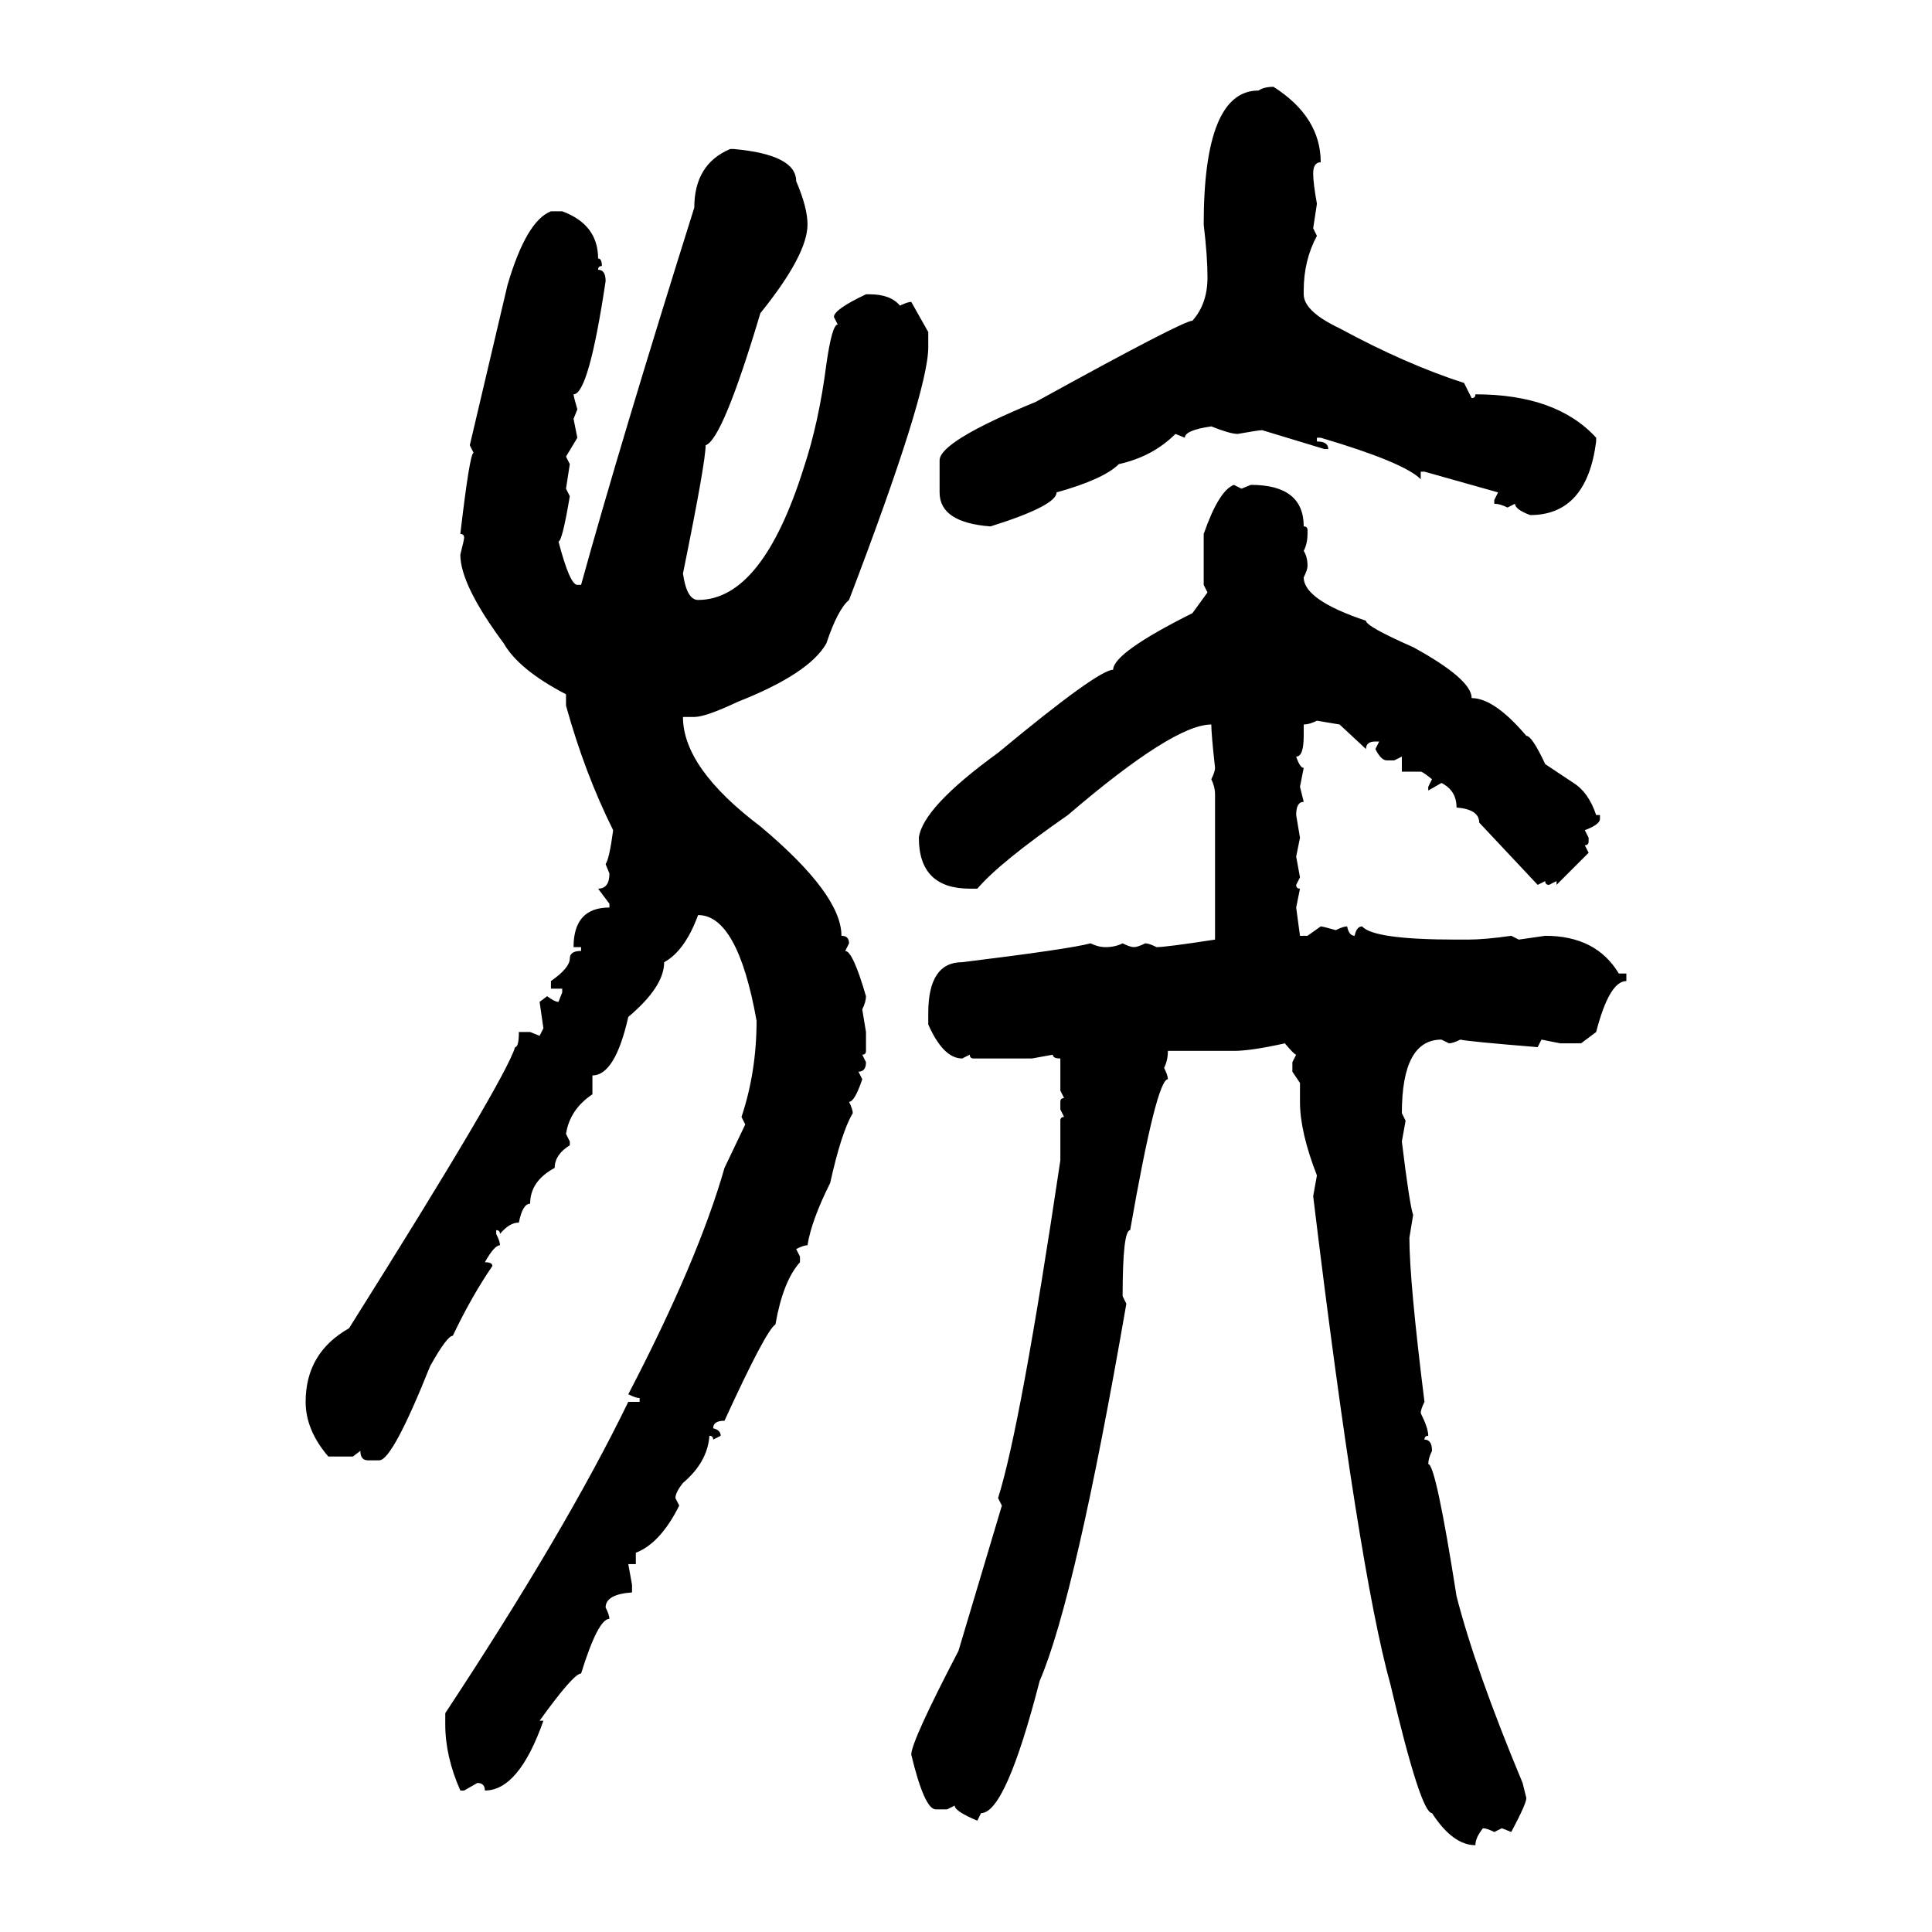 <svg xmlns="http://www.w3.org/2000/svg" xmlns:xlink="http://www.w3.org/1999/xlink" width="300" height="300"><path d="M197.75 13.48L197.75 13.48Q205.08 18.16 205.08 25.20L205.08 25.20Q203.91 25.20 203.91 26.95L203.91 26.95Q203.91 28.42 204.49 31.64L204.49 31.64L203.91 35.45L204.49 36.62Q202.44 40.43 202.44 45.12L202.44 45.12L202.44 45.70Q202.44 48.34 208.01 50.98L208.01 50.98Q218.26 56.54 227.34 59.47L227.34 59.47L228.52 61.82Q229.10 61.82 229.10 61.23L229.10 61.23Q241.70 61.23 247.85 67.97L247.85 67.97L247.85 68.55Q246.39 79.98 237.60 79.98L237.60 79.98Q235.25 79.10 235.25 78.22L235.25 78.22L234.08 78.81Q232.91 78.22 232.03 78.22L232.03 78.22L232.03 77.64L232.62 76.46L221.19 73.24L220.61 73.24L220.61 74.41Q217.97 71.78 205.08 67.97L205.08 67.97L204.49 67.97L204.49 68.55Q206.25 68.55 206.25 69.73L206.25 69.73L205.66 69.73L196.00 66.80Q195.41 66.80 192.19 67.38L192.19 67.38Q191.02 67.38 188.09 66.21L188.09 66.21Q183.98 66.80 183.98 67.97L183.98 67.97L182.52 67.38Q179.00 70.90 173.73 72.07L173.73 72.07Q171.39 74.41 164.06 76.46L164.06 76.46Q164.06 78.52 153.81 81.74L153.81 81.74Q145.90 81.15 145.90 76.46L145.90 76.46L145.90 71.48Q145.90 68.55 160.84 62.40L160.84 62.40Q183.69 49.80 185.16 49.80L185.16 49.80Q187.50 47.17 187.50 43.07L187.50 43.07Q187.50 39.84 186.91 34.86L186.91 34.86Q186.91 14.06 195.41 14.06L195.41 14.06Q196.29 13.48 197.75 13.48ZM113.38 23.14L113.96 23.14Q123.63 24.02 123.63 28.13L123.63 28.13Q125.39 32.23 125.39 34.86L125.39 34.86Q125.39 39.55 118.07 48.63L118.07 48.63Q112.21 68.26 109.57 69.14L109.57 69.14Q109.57 71.78 106.05 89.06L106.05 89.06Q106.64 93.16 108.40 93.16L108.40 93.16Q118.36 93.16 124.80 72.66L124.80 72.66Q127.15 65.63 128.32 56.54L128.32 56.54Q129.20 50.39 130.08 50.39L130.08 50.39L129.49 49.22Q129.49 48.05 134.47 45.70L134.47 45.70L135.06 45.70Q138.28 45.70 139.75 47.46L139.75 47.46Q140.92 46.88 141.50 46.88L141.50 46.88L144.14 51.56L144.14 53.91Q144.14 60.94 131.84 93.16L131.84 93.16Q130.08 94.63 128.32 99.90L128.32 99.90Q125.68 104.59 114.55 108.98L114.55 108.98Q109.57 111.33 107.81 111.33L107.81 111.33L106.05 111.33Q106.05 119.24 118.07 128.32L118.07 128.32Q130.66 138.87 130.66 145.31L130.66 145.31Q131.84 145.31 131.84 146.48L131.84 146.48L131.25 147.66Q132.42 147.66 134.47 154.69L134.47 154.69Q134.47 155.57 133.89 156.74L133.89 156.74L134.47 160.25L134.47 163.18Q134.47 163.77 133.89 163.77L133.89 163.77L134.47 164.94Q134.47 166.41 133.30 166.41L133.30 166.41L133.89 167.58Q132.71 171.09 131.84 171.09L131.84 171.09Q132.42 172.27 132.42 172.85L132.42 172.85Q130.66 175.78 128.91 183.69L128.91 183.69Q125.98 189.55 125.39 193.36L125.39 193.36Q124.80 193.36 123.63 193.95L123.63 193.95L124.22 195.12L124.22 196.00Q121.58 198.93 120.41 205.66L120.41 205.66Q118.95 206.54 112.50 220.61L112.50 220.61Q110.74 220.61 110.74 221.78L110.74 221.78Q111.91 222.07 111.91 222.95L111.91 222.95L110.74 223.54Q110.74 222.95 110.16 222.95L110.16 222.95Q109.86 227.05 106.05 230.27L106.05 230.27Q104.88 231.74 104.88 232.62L104.88 232.62L105.47 233.79Q102.54 239.65 98.73 241.11L98.73 241.11L98.73 242.87L97.56 242.87L98.14 246.09L98.14 247.27Q94.04 247.56 94.04 249.61L94.04 249.61Q94.63 250.78 94.63 251.37L94.63 251.37Q92.87 251.37 90.23 259.86L90.23 259.86Q89.06 259.86 83.79 267.19L83.79 267.19L84.38 267.19Q80.57 278.03 75.29 278.03L75.29 278.03Q75.29 276.86 74.12 276.86L74.12 276.86L72.07 278.03L71.48 278.03Q69.14 272.75 69.14 267.77L69.14 267.77L69.14 266.02Q87.89 237.60 97.56 217.68L97.56 217.68L99.32 217.68L99.32 217.09Q98.73 217.09 97.56 216.50L97.56 216.50Q108.40 195.70 112.50 181.35L112.50 181.35L115.72 174.61L115.14 173.44Q117.48 166.41 117.48 158.50L117.48 158.50Q114.55 142.09 108.40 142.09L108.40 142.09Q106.35 147.66 103.13 149.41L103.13 149.41Q103.13 153.22 97.56 157.91L97.56 157.91Q95.51 166.99 91.99 166.99L91.99 166.99L91.99 169.92Q88.48 172.27 87.89 176.07L87.89 176.07L88.48 177.25L88.48 177.83Q86.13 179.30 86.13 181.35L86.13 181.35Q82.32 183.40 82.32 186.91L82.32 186.91Q81.15 186.91 80.57 189.84L80.57 189.84Q79.10 189.84 77.64 191.60L77.64 191.60Q77.64 191.02 77.05 191.02L77.05 191.02L77.05 191.60Q77.64 192.77 77.64 193.36L77.64 193.36Q76.76 193.36 75.29 196.00L75.29 196.00Q76.46 196.00 76.46 196.58L76.46 196.58Q73.24 201.27 70.31 207.42L70.31 207.42Q69.43 207.42 66.80 212.11L66.80 212.11Q60.94 226.76 58.89 226.76L58.89 226.76L57.13 226.76Q55.96 226.76 55.96 225.29L55.96 225.29L54.79 226.17L50.98 226.17Q47.46 222.07 47.46 217.68L47.46 217.68Q47.46 210.06 54.20 206.25L54.20 206.25Q78.52 167.58 79.98 162.60L79.98 162.60Q80.57 162.60 80.57 160.25L80.57 160.25L82.32 160.25L83.79 160.84L84.38 159.67L83.79 155.57L84.96 154.69Q86.13 155.57 86.72 155.57L86.72 155.57L87.30 154.10L87.30 153.52L85.55 153.52L85.55 152.34Q88.48 150.29 88.48 148.83L88.48 148.83Q88.48 147.66 90.23 147.66L90.23 147.66L90.23 147.07L89.06 147.07Q89.06 140.92 94.63 140.92L94.63 140.92L94.63 140.33L92.87 137.99Q94.63 137.99 94.63 135.64L94.63 135.64L94.04 134.18Q94.63 133.30 95.21 128.91L95.21 128.91Q90.82 120.12 87.89 109.57L87.89 109.57L87.89 107.81Q80.57 104.00 78.22 99.90L78.22 99.90Q71.48 90.82 71.48 86.13L71.48 86.13Q72.07 83.79 72.07 83.50L72.07 83.50Q72.07 82.91 71.48 82.91L71.48 82.91Q72.95 70.31 73.54 70.31L73.54 70.31L72.95 69.14L78.81 44.24Q81.74 34.28 85.55 32.81L85.55 32.81L87.30 32.81Q92.87 34.86 92.87 40.14L92.87 40.14Q93.46 40.14 93.46 41.31L93.46 41.31Q92.87 41.31 92.87 41.89L92.87 41.89Q94.04 41.89 94.04 43.65L94.04 43.65Q91.41 61.23 89.06 61.23L89.06 61.23Q89.06 61.52 89.65 63.57L89.65 63.57L89.06 65.04L89.65 67.97L87.89 70.90L88.48 72.07L87.89 75.88L88.48 77.05Q87.30 84.08 86.72 84.08L86.72 84.08Q88.48 90.82 89.65 90.82L89.65 90.82L90.23 90.82Q96.39 68.55 107.81 32.23L107.81 32.23Q107.81 25.49 113.38 23.14L113.38 23.14ZM191.60 75.29L191.60 75.29L192.77 75.88L194.24 75.29Q202.44 75.29 202.44 81.74L202.44 81.74Q203.03 81.74 203.03 82.32L203.03 82.32L203.03 82.91Q203.03 84.38 202.44 85.55L202.44 85.55Q203.03 86.43 203.03 87.89L203.03 87.89Q203.03 88.48 202.44 89.65L202.44 89.65Q202.44 93.16 212.11 96.39L212.11 96.39Q212.11 97.27 219.43 100.49L219.43 100.49Q228.52 105.47 228.52 108.40L228.52 108.40Q232.03 108.40 237.01 114.26L237.01 114.26Q237.89 114.26 239.94 118.65L239.94 118.65L244.34 121.58Q246.68 123.05 247.85 126.56L247.85 126.56L248.44 126.56L248.44 127.15Q248.44 128.03 246.09 128.91L246.09 128.91L246.68 130.08L246.68 130.66Q246.68 131.25 246.09 131.25L246.09 131.25L246.68 132.42L241.70 137.40L241.70 136.82L240.53 137.40Q239.94 137.40 239.94 136.82L239.94 136.82L238.77 137.40L229.69 127.73Q229.69 125.68 226.17 125.39L226.17 125.39Q226.17 122.75 223.83 121.58L223.83 121.58L221.78 122.75L221.78 122.17L222.36 121.00Q220.90 119.82 220.61 119.82L220.61 119.82L217.68 119.82L217.68 117.48L216.50 118.07L215.33 118.07Q214.45 118.07 213.57 116.31L213.57 116.31L214.16 115.14L213.57 115.14Q212.11 115.14 212.11 116.31L212.11 116.31L208.01 112.50L204.49 111.91Q203.32 112.50 202.44 112.50L202.44 112.50L202.44 114.26Q202.44 117.48 201.27 117.48L201.27 117.48Q201.86 119.24 202.44 119.24L202.44 119.24L201.86 122.17L202.44 124.51Q201.27 124.51 201.27 126.56L201.27 126.56L201.86 130.08L201.27 133.01L201.86 136.23L201.27 137.40Q201.27 137.99 201.86 137.99L201.86 137.99L201.27 140.92L201.86 145.31L203.03 145.31L205.08 143.85Q205.37 143.85 207.42 144.43L207.42 144.43Q208.59 143.85 209.18 143.85L209.18 143.85Q209.47 145.31 210.35 145.31L210.35 145.31Q210.64 143.85 211.52 143.85L211.52 143.85Q213.28 145.90 226.17 145.90L226.17 145.90L227.93 145.90Q230.57 145.90 234.67 145.31L234.67 145.31L235.84 145.90L239.94 145.31Q247.85 145.31 251.37 151.17L251.37 151.17L252.54 151.17L252.54 152.34Q249.90 152.34 247.85 160.25L247.85 160.25L245.51 162.01L242.29 162.01L239.36 161.43L238.77 162.60Q227.93 161.72 226.76 161.43L226.76 161.43Q225.59 162.01 225 162.01L225 162.01L223.83 161.43Q217.68 161.43 217.68 172.85L217.68 172.85L218.26 174.02L217.68 177.25Q218.85 186.91 219.43 188.67L219.43 188.67L218.85 192.19Q218.85 198.93 221.19 217.68L221.19 217.68Q220.61 218.85 220.61 219.43L220.61 219.43Q221.78 221.78 221.78 222.95L221.78 222.95Q221.19 222.95 221.19 223.54L221.19 223.54Q222.36 223.54 222.36 225.29L222.36 225.29Q221.78 226.46 221.78 227.34L221.78 227.34Q222.95 227.34 226.17 247.85L226.17 247.85Q229.10 259.28 236.43 276.86L236.43 276.86L237.01 279.20Q237.01 280.08 234.67 284.47L234.67 284.47L233.20 283.89L232.03 284.47Q230.86 283.89 230.27 283.89L230.27 283.89Q229.10 285.35 229.10 286.52L229.10 286.52Q225.59 286.52 222.36 281.54L222.36 281.54Q220.61 281.54 215.92 261.62L215.92 261.62Q210.94 243.75 203.91 185.74L203.91 185.74L204.49 182.52Q201.86 175.78 201.86 171.09L201.86 171.09L201.86 168.16L200.68 166.41L200.68 164.94L201.27 163.77Q200.98 163.77 199.51 162.01L199.51 162.01Q194.24 163.18 191.60 163.18L191.60 163.18L181.35 163.18Q181.35 164.65 180.76 165.82L180.76 165.82Q181.35 166.99 181.35 167.58L181.35 167.58Q179.59 167.58 175.49 191.02L175.49 191.02Q174.32 191.02 174.32 201.27L174.32 201.27L174.90 202.44Q166.99 248.14 161.43 261.04L161.43 261.04Q156.15 281.54 152.34 281.54L152.34 281.54L151.76 282.71Q148.24 281.25 148.24 280.37L148.24 280.37L147.07 280.96L145.31 280.96Q143.55 280.96 141.50 272.46L141.50 272.46Q141.50 270.41 148.83 256.35L148.83 256.35L155.57 233.79L154.98 232.62Q158.50 221.48 164.65 180.18L164.65 180.18L164.65 174.02Q164.65 173.44 165.23 173.44L165.23 173.44L164.65 172.27L164.65 171.09Q164.65 170.51 165.23 170.51L165.23 170.51L164.65 169.34L164.65 164.36Q163.48 164.36 163.48 163.77L163.48 163.77L160.25 164.36L151.17 164.36Q150.59 164.36 150.59 163.77L150.59 163.77L149.41 164.36Q146.48 164.36 144.14 159.08L144.14 159.08L144.14 157.32Q144.14 149.41 149.41 149.41L149.41 149.41Q166.11 147.36 169.34 146.48L169.34 146.48Q170.51 147.07 171.68 147.07L171.68 147.07Q173.14 147.07 174.32 146.48L174.32 146.48Q175.49 147.07 176.07 147.07L176.07 147.07Q176.66 147.07 177.83 146.48L177.83 146.48Q178.42 146.48 179.59 147.07L179.59 147.07Q181.05 147.07 188.67 145.90L188.67 145.90L188.67 123.34Q188.67 122.17 188.09 121.00L188.09 121.00Q188.67 119.82 188.67 119.24L188.67 119.24Q188.09 113.96 188.09 112.50L188.09 112.50Q182.23 112.50 165.82 126.56L165.82 126.56Q155.27 133.89 151.76 137.99L151.76 137.99L150.59 137.99Q142.68 137.99 142.68 130.08L142.68 130.08Q143.26 125.39 154.98 116.89L154.98 116.89Q170.51 104.00 172.85 104.00L172.85 104.00Q172.85 101.37 185.16 95.21L185.16 95.21L187.50 91.99L186.91 90.82L186.91 82.91Q189.26 76.17 191.60 75.29Z"/></svg>